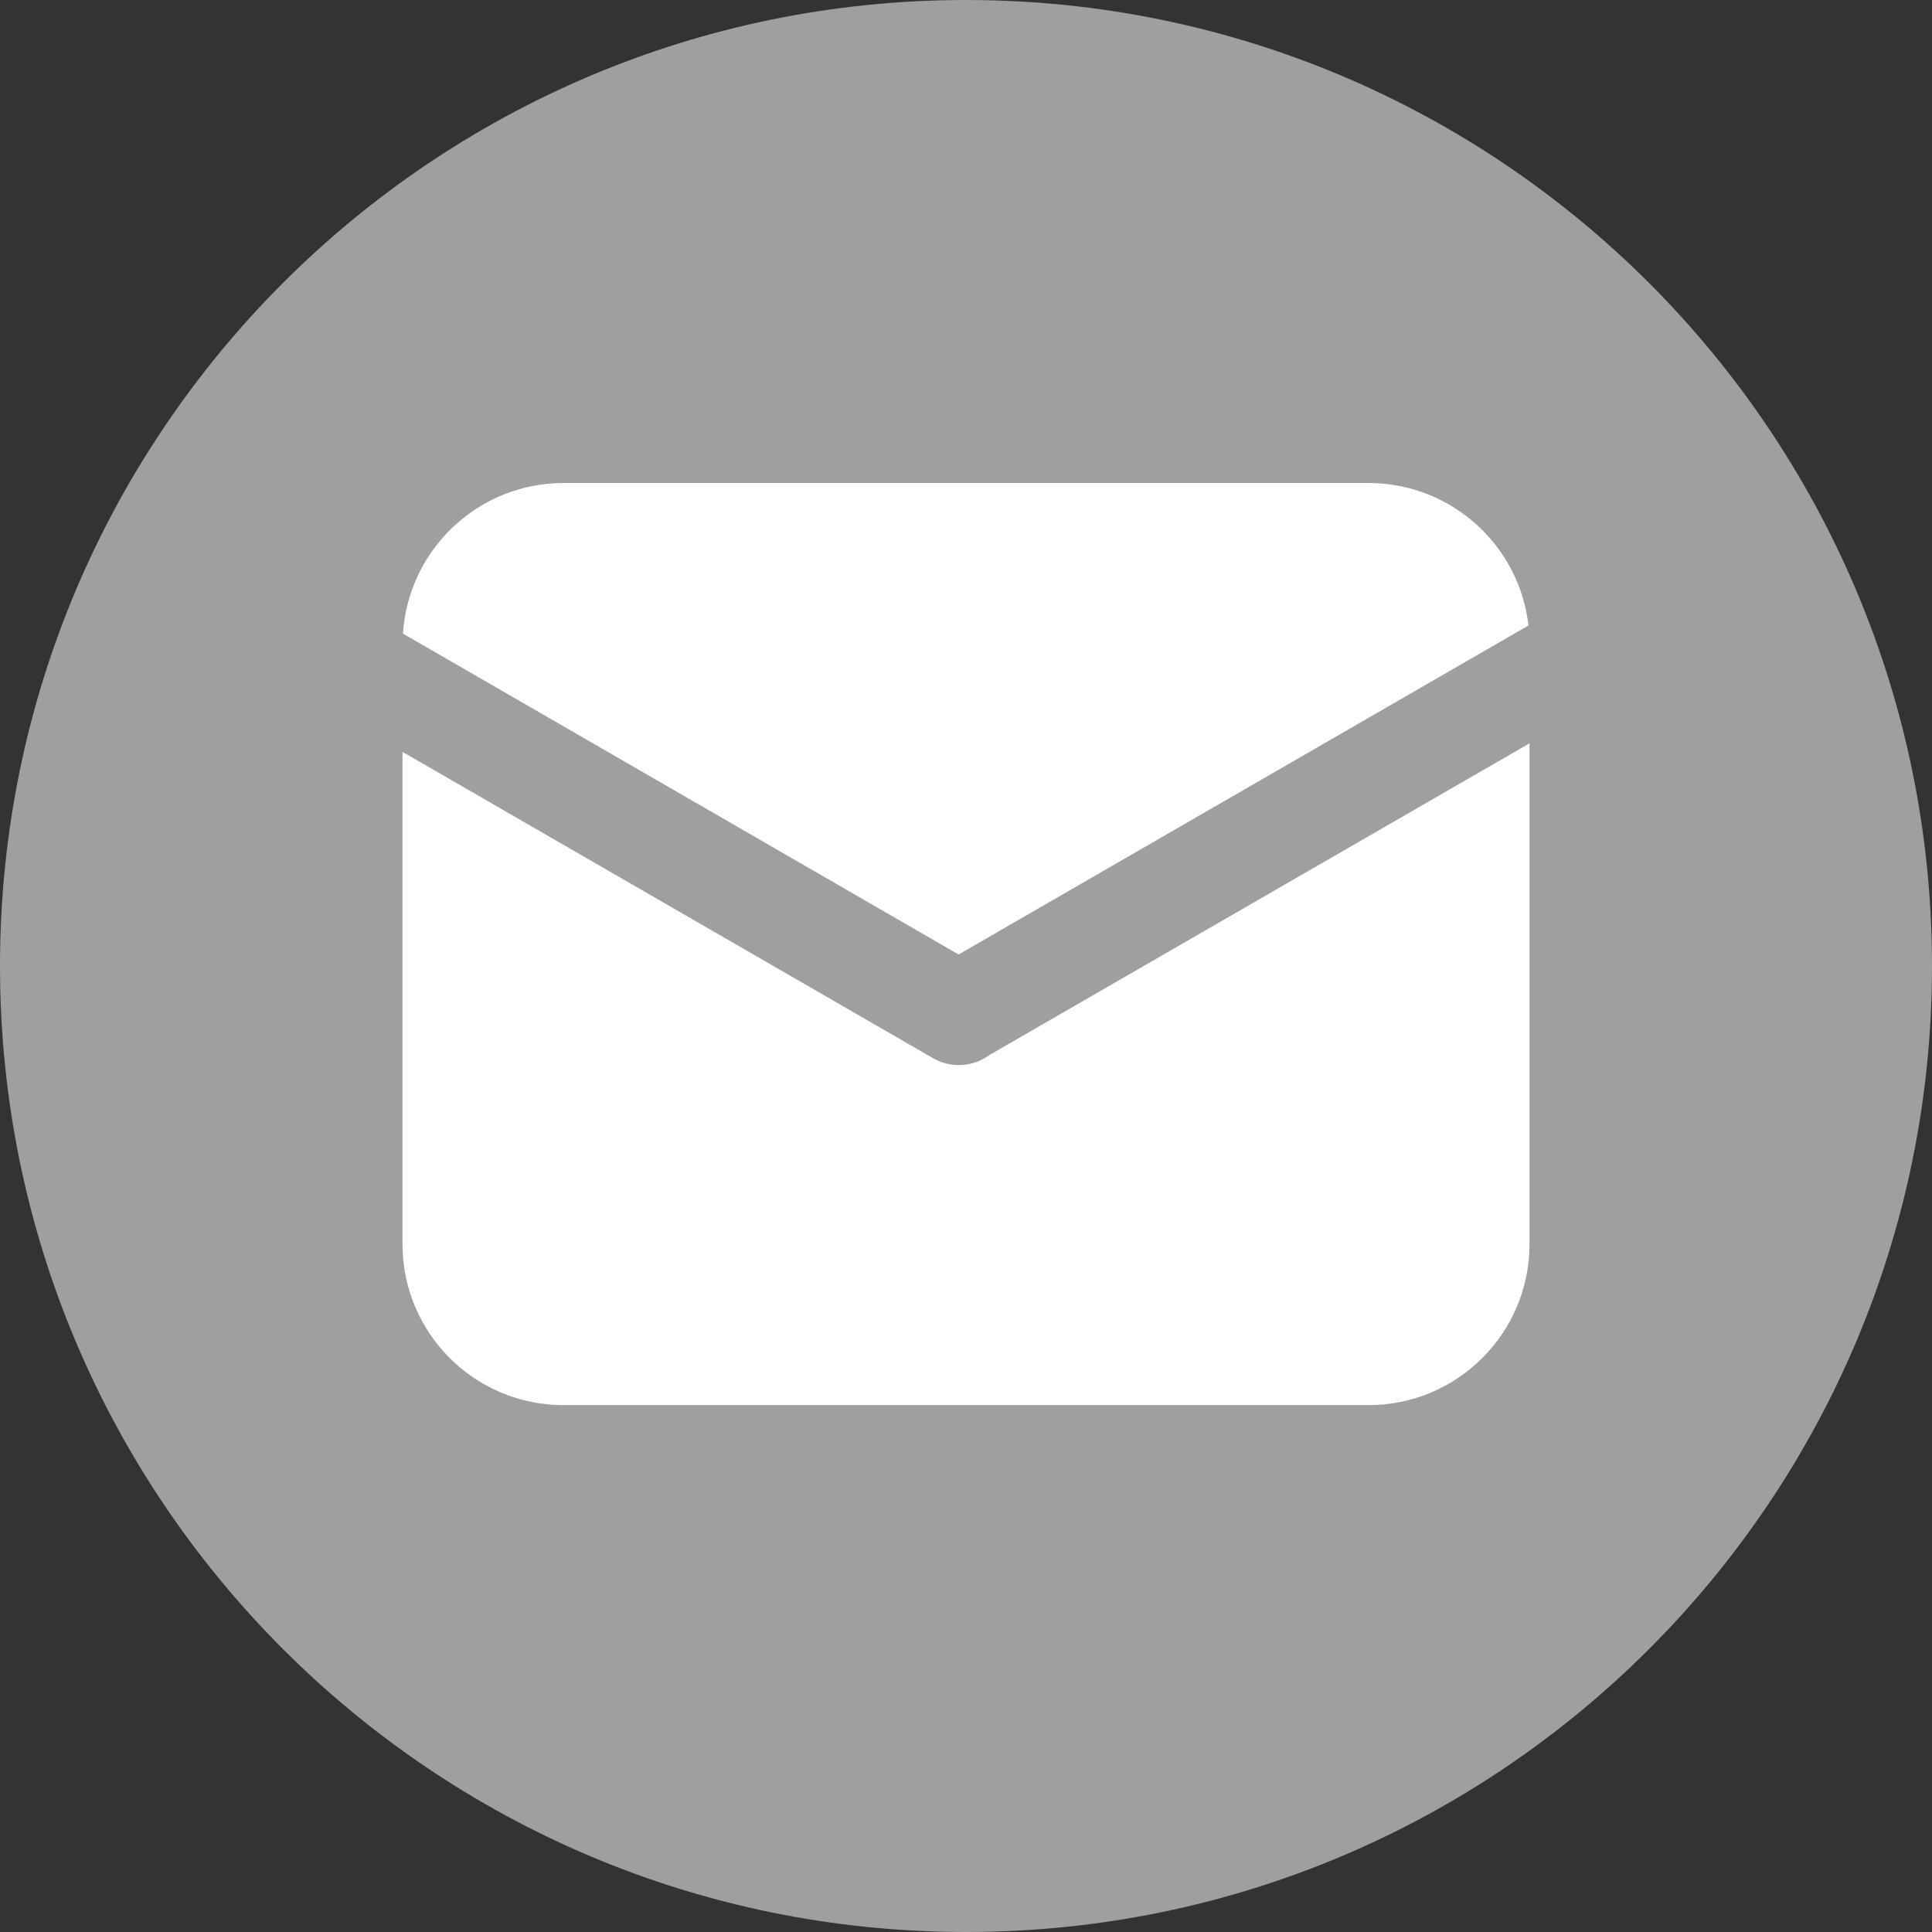 <?xml version="1.0" encoding="UTF-8"?>
<svg width="24px" height="24px" viewBox="0 0 24 24" version="1.1" xmlns="http://www.w3.org/2000/svg" xmlns:xlink="http://www.w3.org/1999/xlink">
    <rect x="0" y="0" width="24" height="24" fill="#333333" stroke="none"/>
    <title>i_c_mail</title>
    <g id="GLP封面" stroke="none" stroke-width="1" fill="none" fill-rule="evenodd">
        <g id="i_c_mail">
            <g id="on8edu2w3__ckdc61c2ia-link" fill="#9F9FA0">
                <path d="M12,0 C18.627,0 24,5.373 24,12 C24,18.627 18.627,24 12,24 C5.373,24 0,18.627 0,12 C0,5.373 5.373,0 12,0 Z" id="on8edu2w3__ckdc61c2ia"></path>
            </g>
            <path d="M18.987,7.77 L11.908,11.857 L5.006,7.871 C5.072,6.827 5.94,6 7.001,6 L16.999,6 C18.027,6 18.874,6.773 18.987,7.77 L18.987,7.77 Z M19,9.234 L19,15.455 C19,16.56 18.105,17.455 16.999,17.455 L7.001,17.455 C5.895,17.455 5,16.56 5,15.455 L5,9.34 L11.592,13.146 C11.819,13.276 12.092,13.252 12.289,13.107 C12.298,13.103 12.306,13.098 12.315,13.092 L19,9.234 Z" id="形状" fill="#FFFFFF" fill-rule="nonzero"></path>
        </g>
    </g>
</svg>